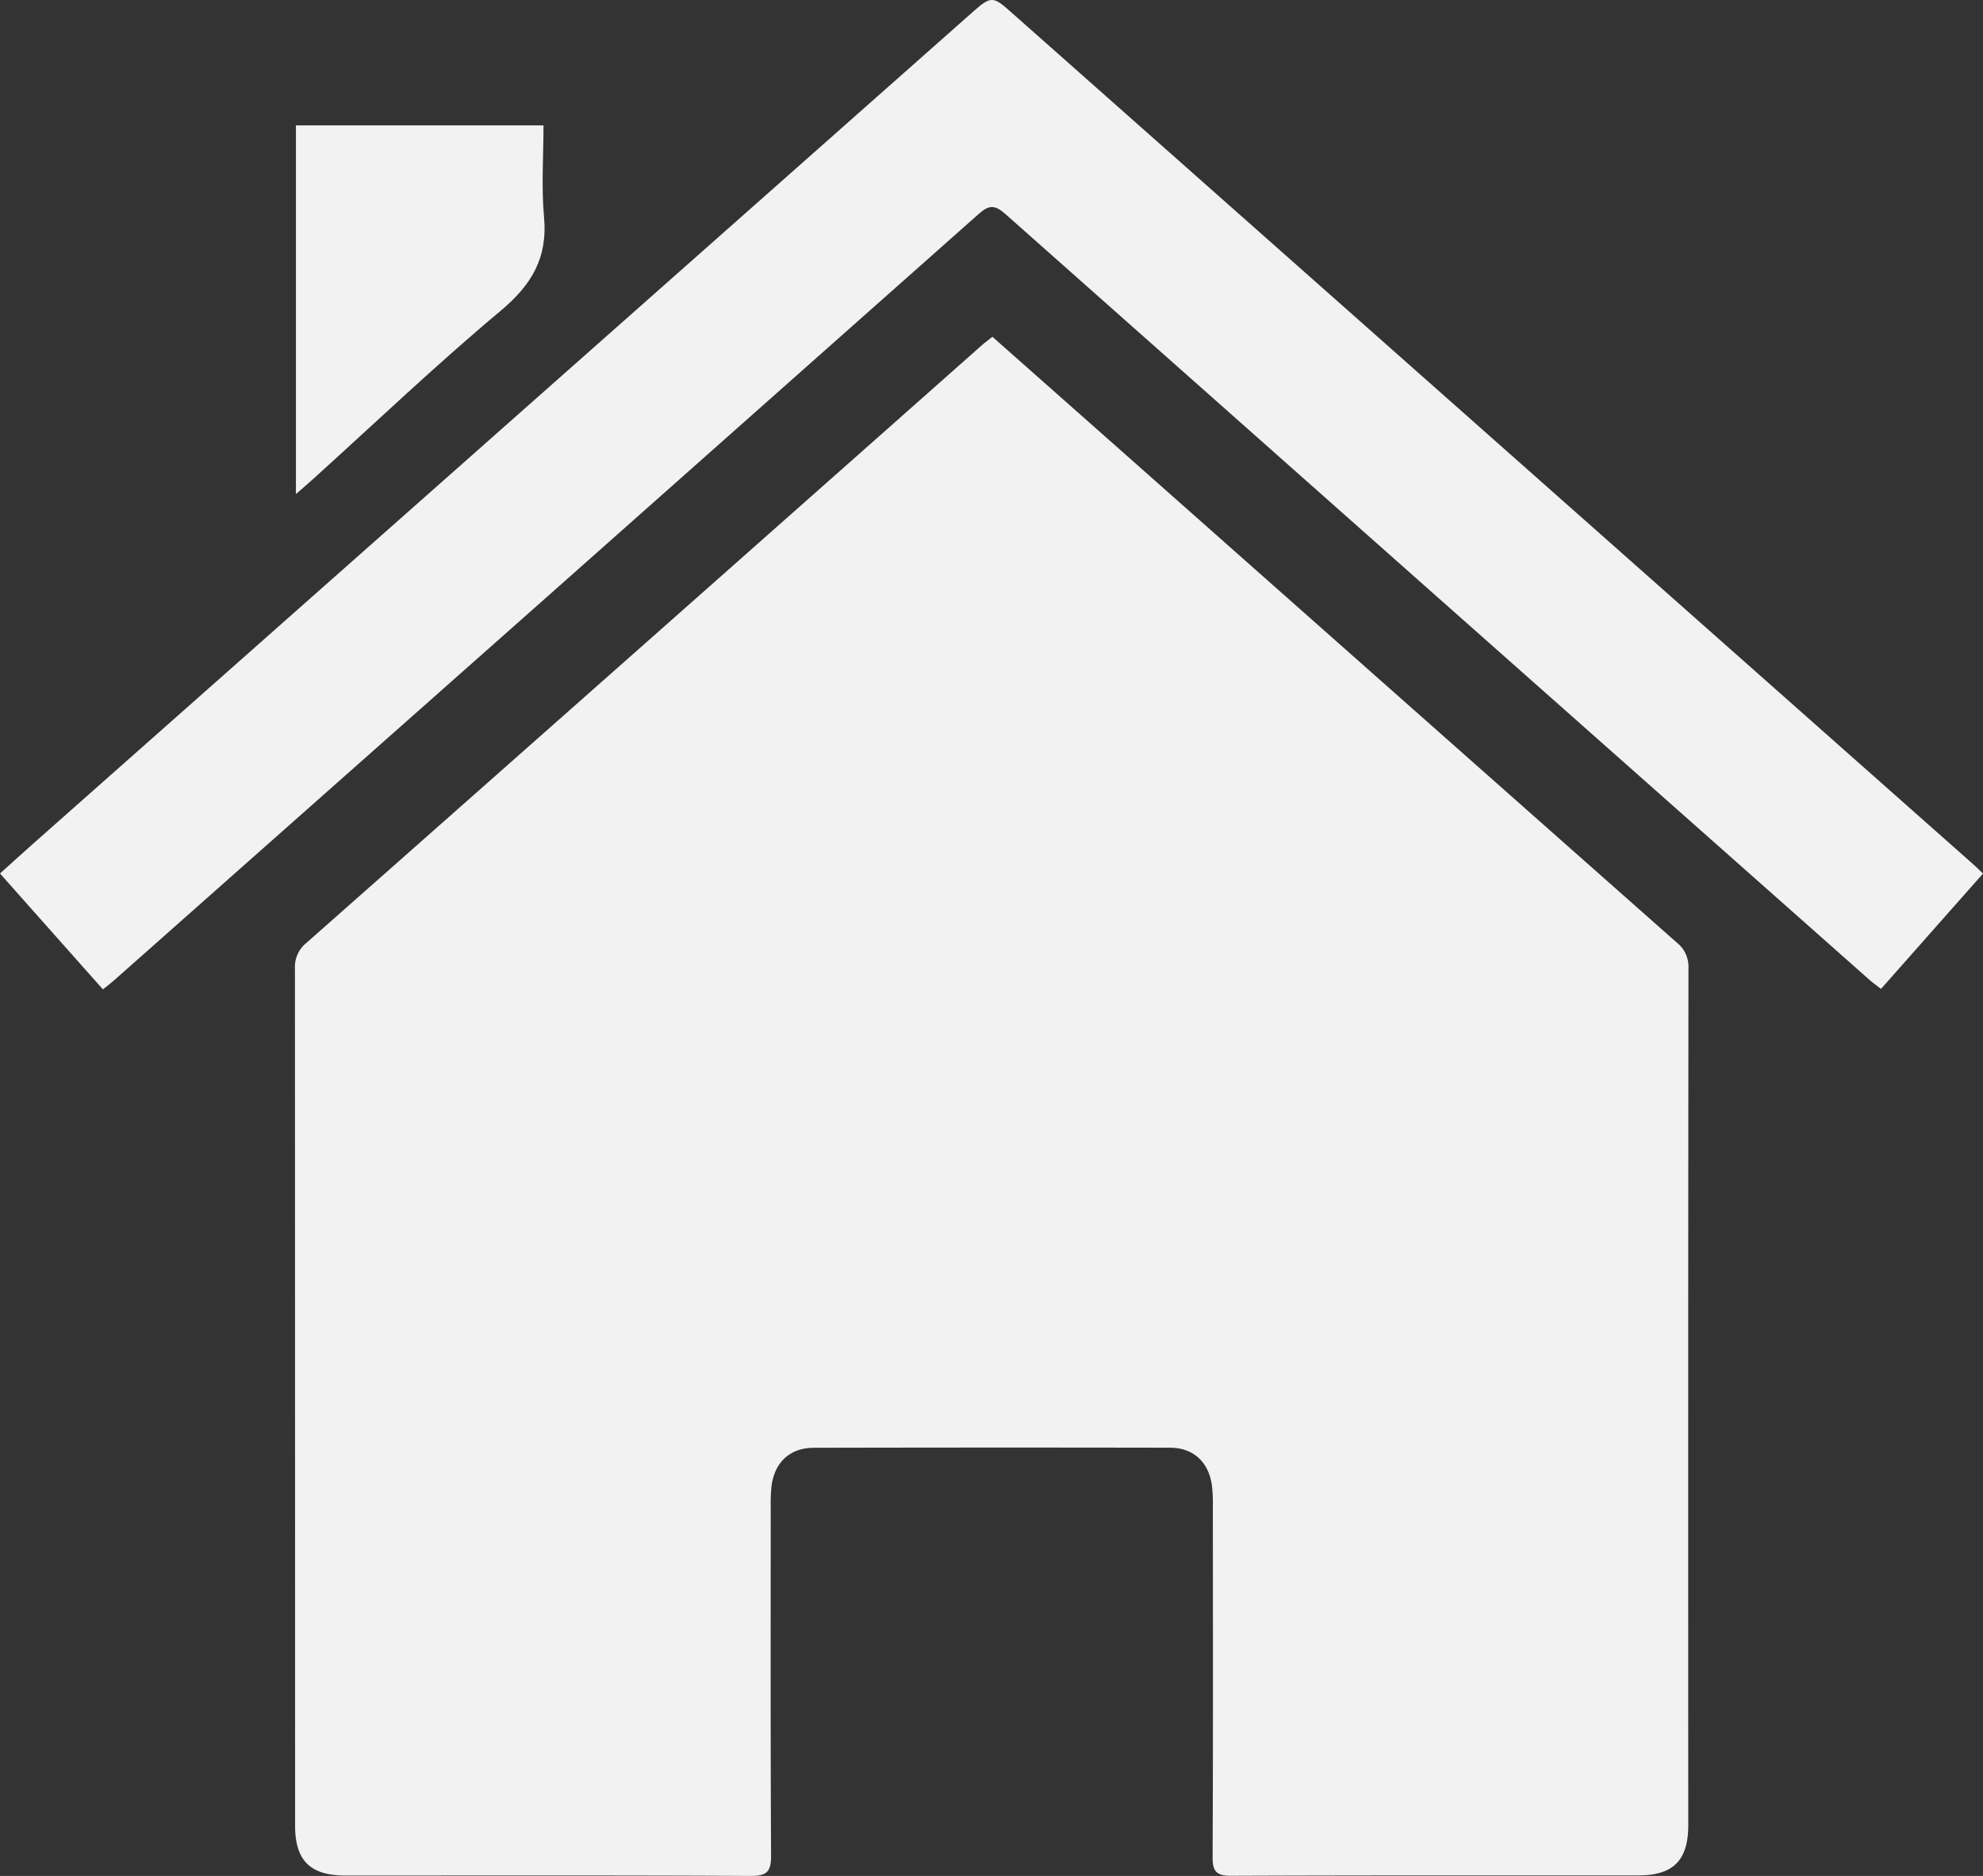 <svg id="Ebene_1" data-name="Ebene 1" xmlns="http://www.w3.org/2000/svg" viewBox="0 0 625.862 592.042">
  <rect x="0" y="0" width="625.862" height="592.042" fill="#333333" stroke="none"/>
  <defs>
    <style>
      .cls-1 {
        fill: #f2f2f2;
      }
    </style>
  </defs>
  <title>75bff4ce-532f-43eb-8ef0-7716adedaf11</title>
  <path class="cls-1" d="M313.214,106.287c18.191,16.1,36.035,31.878,53.867,47.672Q448.1,225.723,529.167,297.44A9.686,9.686,0,0,1,532.9,305.5q-0.132,135.239-.056,270.478c0,11.129-4.719,15.9-15.726,15.9-42.83.018-85.66-.054-128.489,0.122-4.582.019-5.931-1.25-5.911-5.832,0.162-37,.095-73.994.077-110.99a46.526,46.526,0,0,0-.315-6.478c-1.032-7.29-5.853-11.782-13.163-11.8q-56.245-.11-112.49.022c-7.562.019-12.4,4.627-13.335,12.18a53.137,53.137,0,0,0-.243,6.486c-0.007,36.664-.078,73.328.109,109.99,0.025,4.9-1.116,6.49-6.349,6.462-42.661-.229-85.324-0.115-127.986-0.122-11.118,0-15.887-4.713-15.887-15.737q0-135.239-.047-270.478a9.726,9.726,0,0,1,3.618-8.124q106.586-94.174,213.039-188.5C310.723,108.214,311.785,107.434,313.214,106.287Z"/>
  <path class="cls-1" d="M625.862,275.7l-32.194,36.4c-1.418-1.11-2.609-1.945-3.69-2.9Q453.573,188.405,317.266,67.507c-3.492-3.1-5.316-2.7-8.519.143Q172.48,188.592,36.05,309.351c-0.982.87-2.034,1.661-3.566,2.9L0,275.677c3.67-3.3,7.068-6.407,10.513-9.456Q158.917,134.857,307.331,3.5c5.162-4.569,6.186-4.62,10.908-.438q152.305,134.875,304.6,269.76C623.708,273.593,624.522,274.419,625.862,275.7Z"/>
  <path class="cls-1" d="M93.395,155.931V39.565h78.139c0,9.766-.7,19.431.172,28.951,1.179,12.837-3.9,21.374-13.666,29.547-20.42,17.085-39.724,35.5-59.492,53.367C97.1,152.736,95.615,153.994,93.395,155.931Z"/>
</svg>
